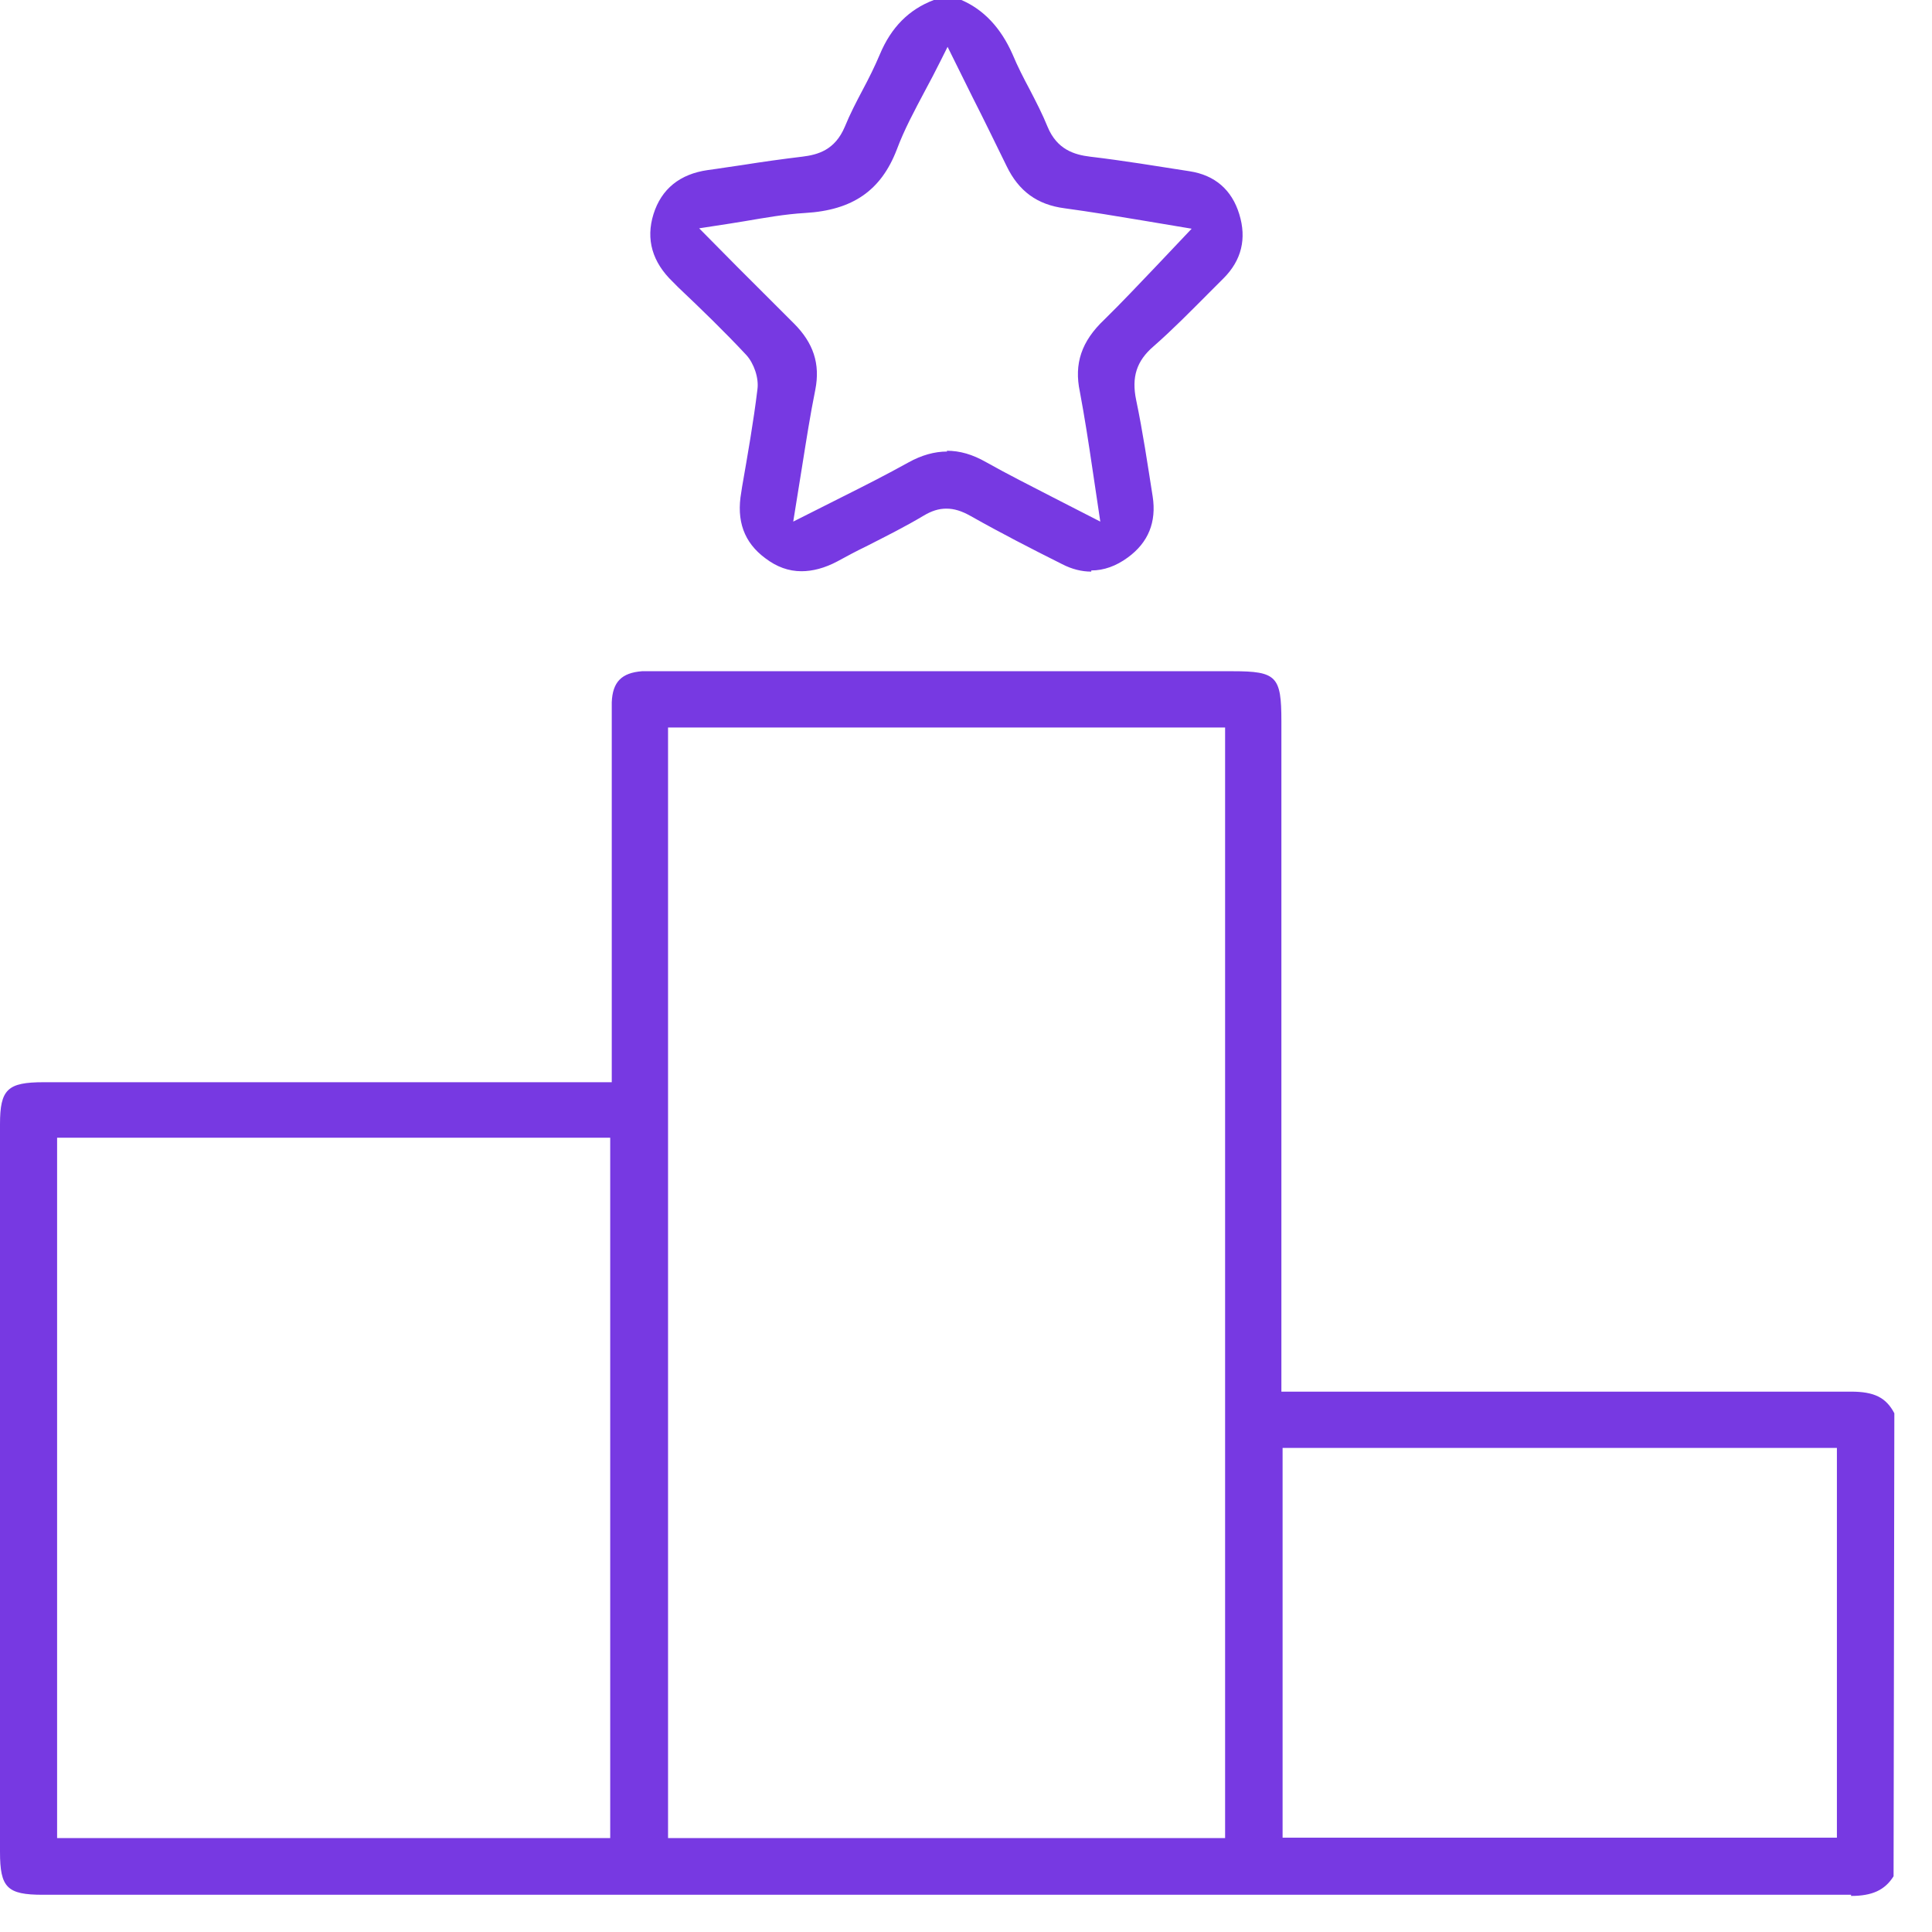 <svg width="45" height="45" viewBox="0 0 45 45" fill="none" xmlns="http://www.w3.org/2000/svg">
<path d="M43.115 44.133C32.157 44.133 21.191 44.133 10.233 44.133H0.999C0.165 44.133 0 43.968 0 43.133V26.188C0 25.372 0.174 25.207 1.018 25.207H14.249V17.303C14.249 16.991 14.249 16.67 14.249 16.358C14.268 15.882 14.479 15.671 14.955 15.634C15.029 15.634 15.102 15.634 15.185 15.634H28.709C29.736 15.634 29.846 15.753 29.846 16.799V32.414H36.549C38.741 32.414 40.923 32.414 43.115 32.414C43.656 32.414 43.931 32.552 44.123 32.918L44.105 43.702C43.903 44.023 43.61 44.16 43.115 44.16V44.133ZM15.56 42.812H28.535V16.945H15.56V42.812ZM1.33 42.812H14.213V26.5H1.33V42.812ZM29.874 42.803H42.785V33.725H29.874V42.803Z" fill="#7739E2"/>
<path d="M25.418 13.314C25.198 13.314 24.968 13.259 24.739 13.14C24.024 12.782 23.309 12.415 22.612 12.021C22.401 11.902 22.227 11.847 22.043 11.847C21.86 11.847 21.695 11.902 21.511 12.012C21.081 12.269 20.622 12.498 20.173 12.727C19.944 12.837 19.723 12.956 19.503 13.076C19.21 13.232 18.926 13.305 18.669 13.305C18.366 13.305 18.091 13.204 17.825 13.002C17.33 12.636 17.147 12.131 17.266 11.462L17.284 11.343C17.413 10.6 17.55 9.83 17.642 9.069C17.679 8.803 17.559 8.463 17.385 8.271C16.872 7.721 16.331 7.198 15.799 6.694L15.671 6.565C15.194 6.107 15.038 5.575 15.221 4.988C15.405 4.401 15.835 4.053 16.487 3.961C16.762 3.925 17.028 3.879 17.303 3.842C17.761 3.769 18.229 3.704 18.687 3.649C19.054 3.604 19.448 3.494 19.677 2.953C19.797 2.659 19.944 2.375 20.09 2.1C20.237 1.825 20.374 1.55 20.494 1.265C20.759 0.633 21.172 0.22 21.75 0H22.392C22.905 0.22 23.309 0.642 23.584 1.265C23.703 1.55 23.84 1.816 23.987 2.091C24.134 2.375 24.281 2.659 24.4 2.953C24.62 3.484 25.023 3.604 25.39 3.649C26.169 3.741 26.94 3.869 27.71 3.989C28.297 4.08 28.691 4.42 28.865 4.988C29.04 5.557 28.92 6.061 28.498 6.483L28.168 6.813C27.747 7.235 27.316 7.675 26.866 8.069C26.472 8.408 26.353 8.784 26.463 9.316C26.619 10.059 26.729 10.811 26.848 11.563C26.94 12.159 26.747 12.636 26.27 12.984C25.995 13.186 25.711 13.287 25.418 13.287V13.314ZM22.052 10.499C22.355 10.499 22.648 10.582 22.969 10.765C23.474 11.049 23.987 11.306 24.537 11.59L25.628 12.149L25.445 10.921C25.353 10.297 25.262 9.71 25.152 9.124C25.014 8.473 25.188 7.95 25.72 7.446C26.133 7.042 26.527 6.62 26.94 6.189L27.756 5.327L26.61 5.135C26.005 5.034 25.399 4.933 24.794 4.851C24.161 4.768 23.73 4.456 23.446 3.869C23.189 3.347 22.933 2.815 22.648 2.256L22.071 1.091L21.906 1.421C21.787 1.66 21.667 1.889 21.548 2.109C21.3 2.577 21.062 3.017 20.888 3.484C20.521 4.438 19.861 4.896 18.751 4.961C18.284 4.988 17.825 5.071 17.339 5.153C17.119 5.19 16.881 5.227 16.642 5.263L16.285 5.318L17.174 6.217C17.633 6.675 18.064 7.106 18.495 7.537C18.944 7.987 19.109 8.473 18.99 9.078C18.871 9.665 18.779 10.261 18.678 10.893L18.476 12.149L19.586 11.59C20.136 11.315 20.659 11.049 21.154 10.774C21.466 10.6 21.768 10.517 22.062 10.517L22.052 10.499Z" fill="#7739E2"/>
</svg>
